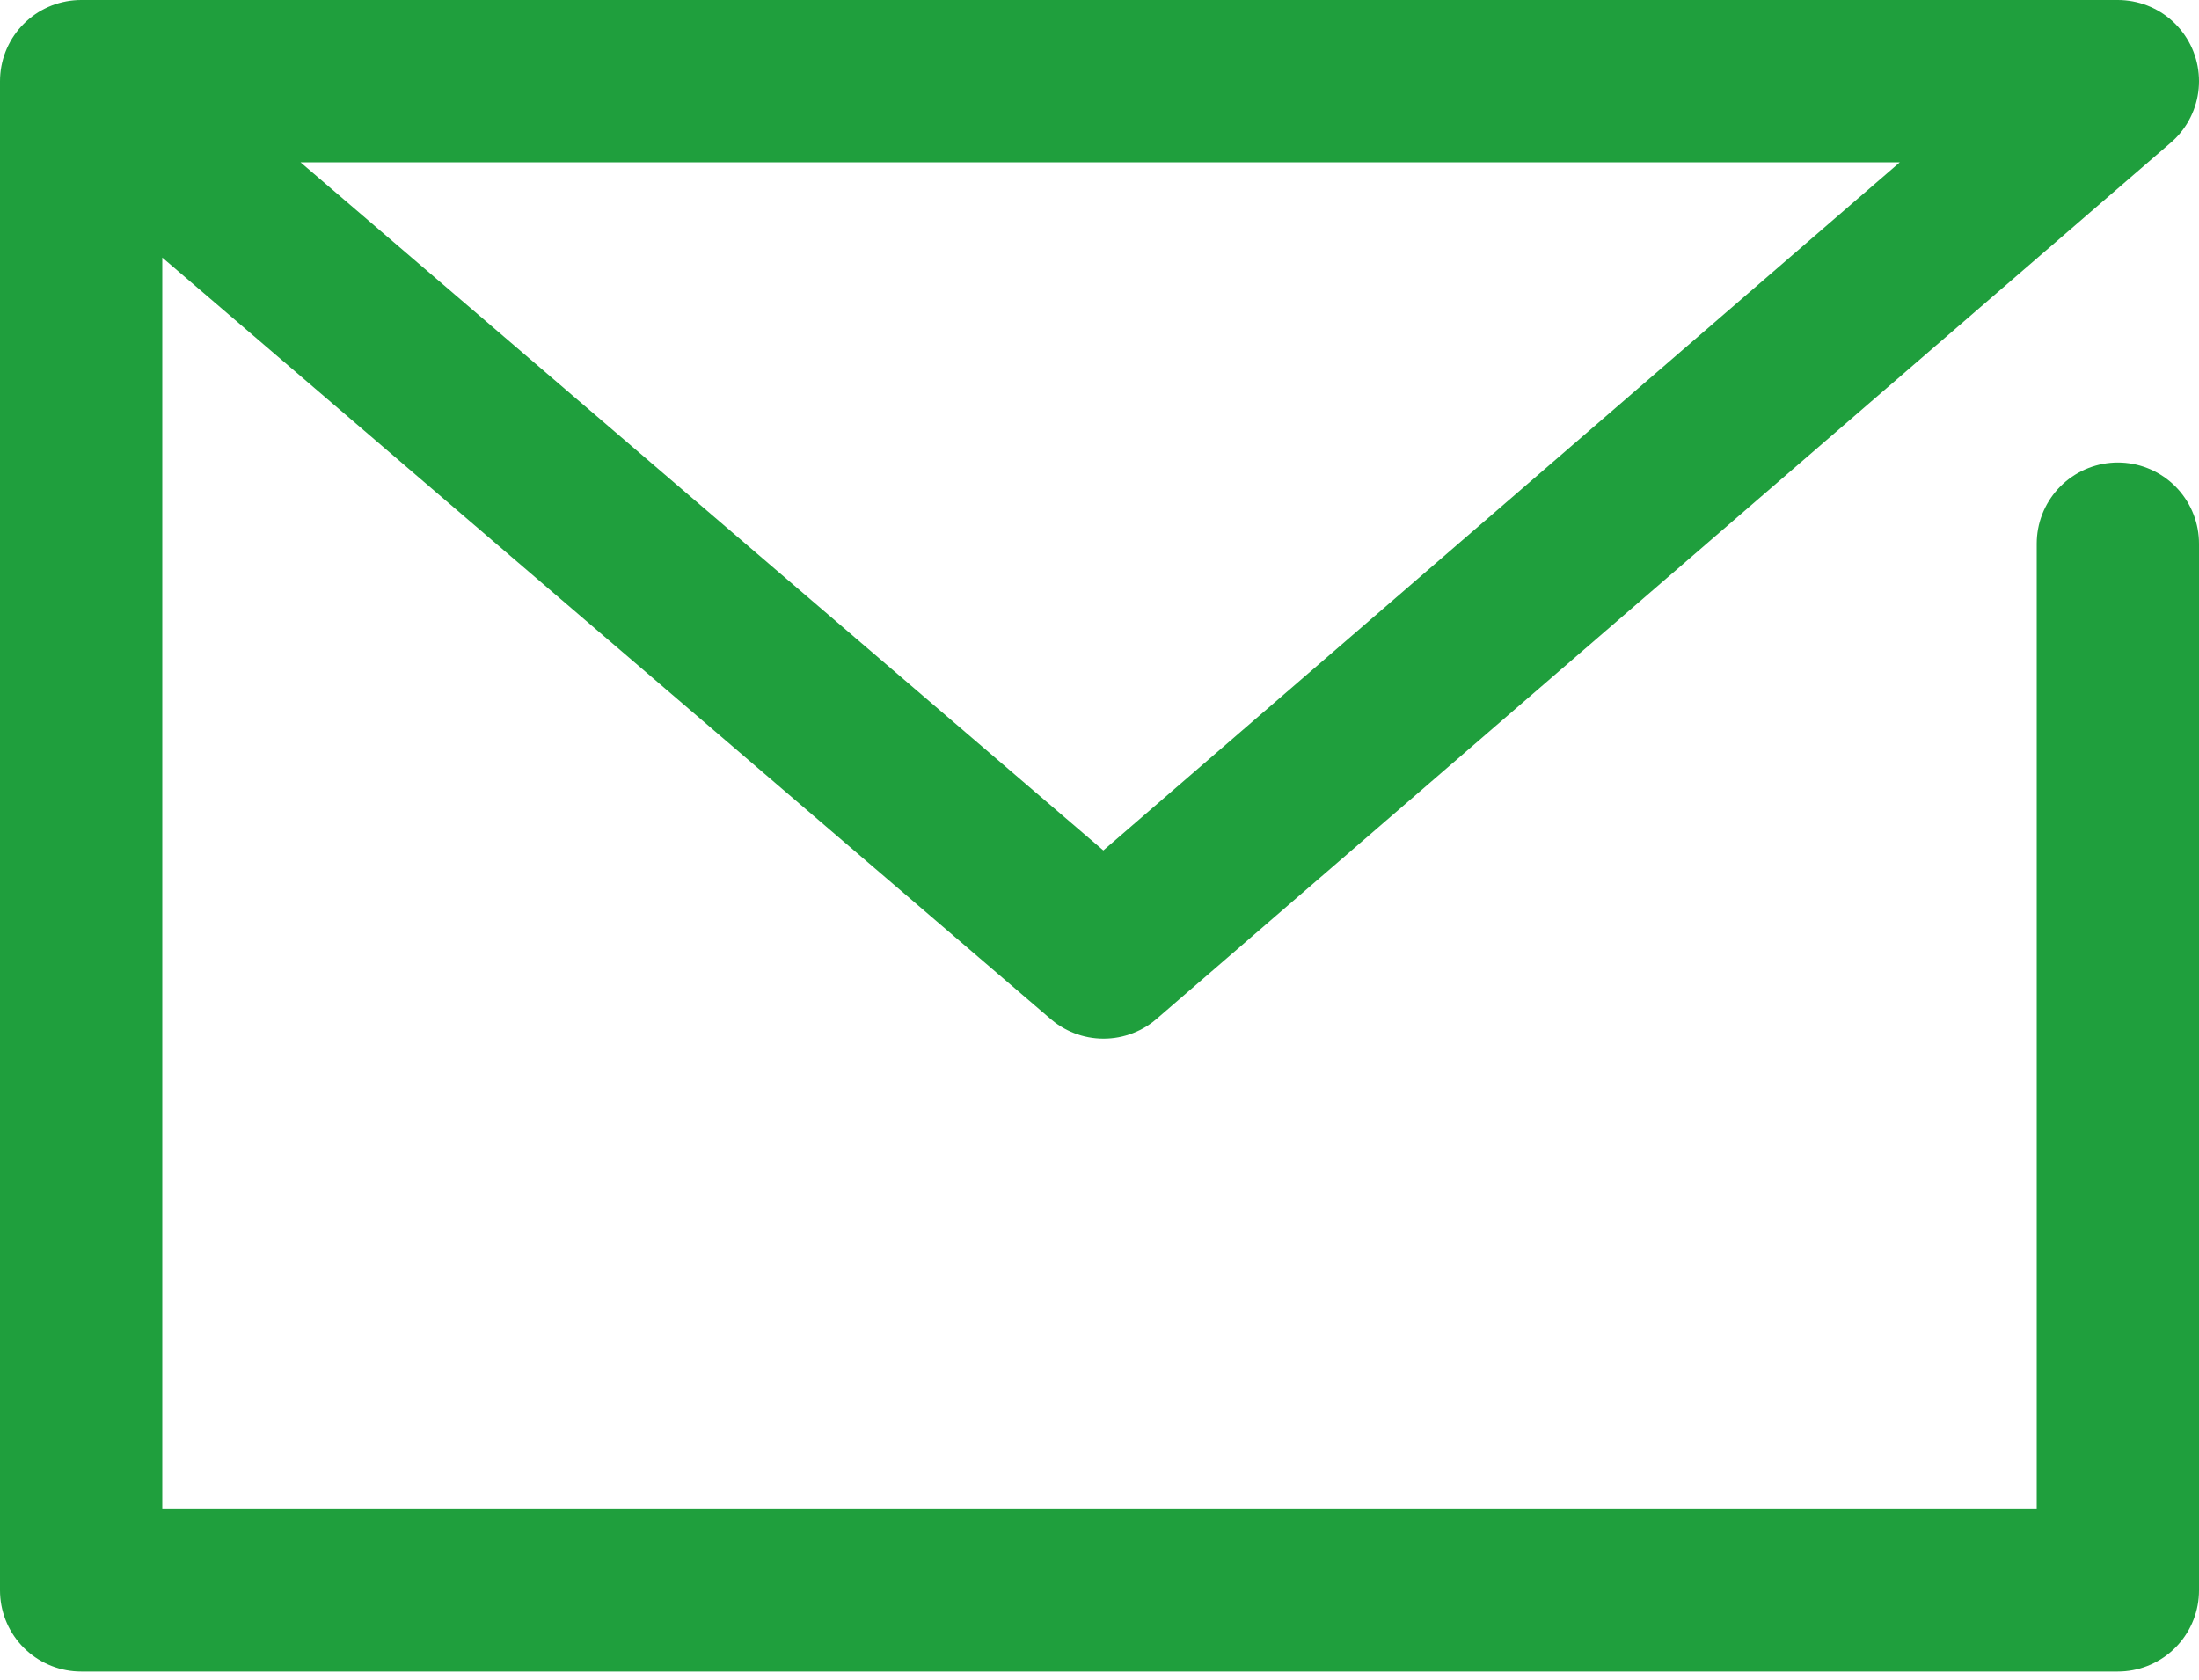 <?xml version="1.0" encoding="utf-8"?>
<!-- Generator: Adobe Illustrator 28.0.0, SVG Export Plug-In . SVG Version: 6.00 Build 0)  -->
<svg version="1.1" id="レイヤー_1" xmlns="http://www.w3.org/2000/svg" xmlns:xlink="http://www.w3.org/1999/xlink" x="0px"
	 y="0px" viewBox="0 0 27.1 20.7" style="enable-background:new 0 0 27.1 20.7;" xml:space="preserve">
<style type="text/css">
	.st0{fill:none;stroke:#1F9F3D;stroke-width:2;stroke-linecap:round;stroke-linejoin:round;}
</style>
<path class="st0" d="M26.1,6.7v12.9H1V1h25.1L13.6,11.8L1,1"/>
</svg>

